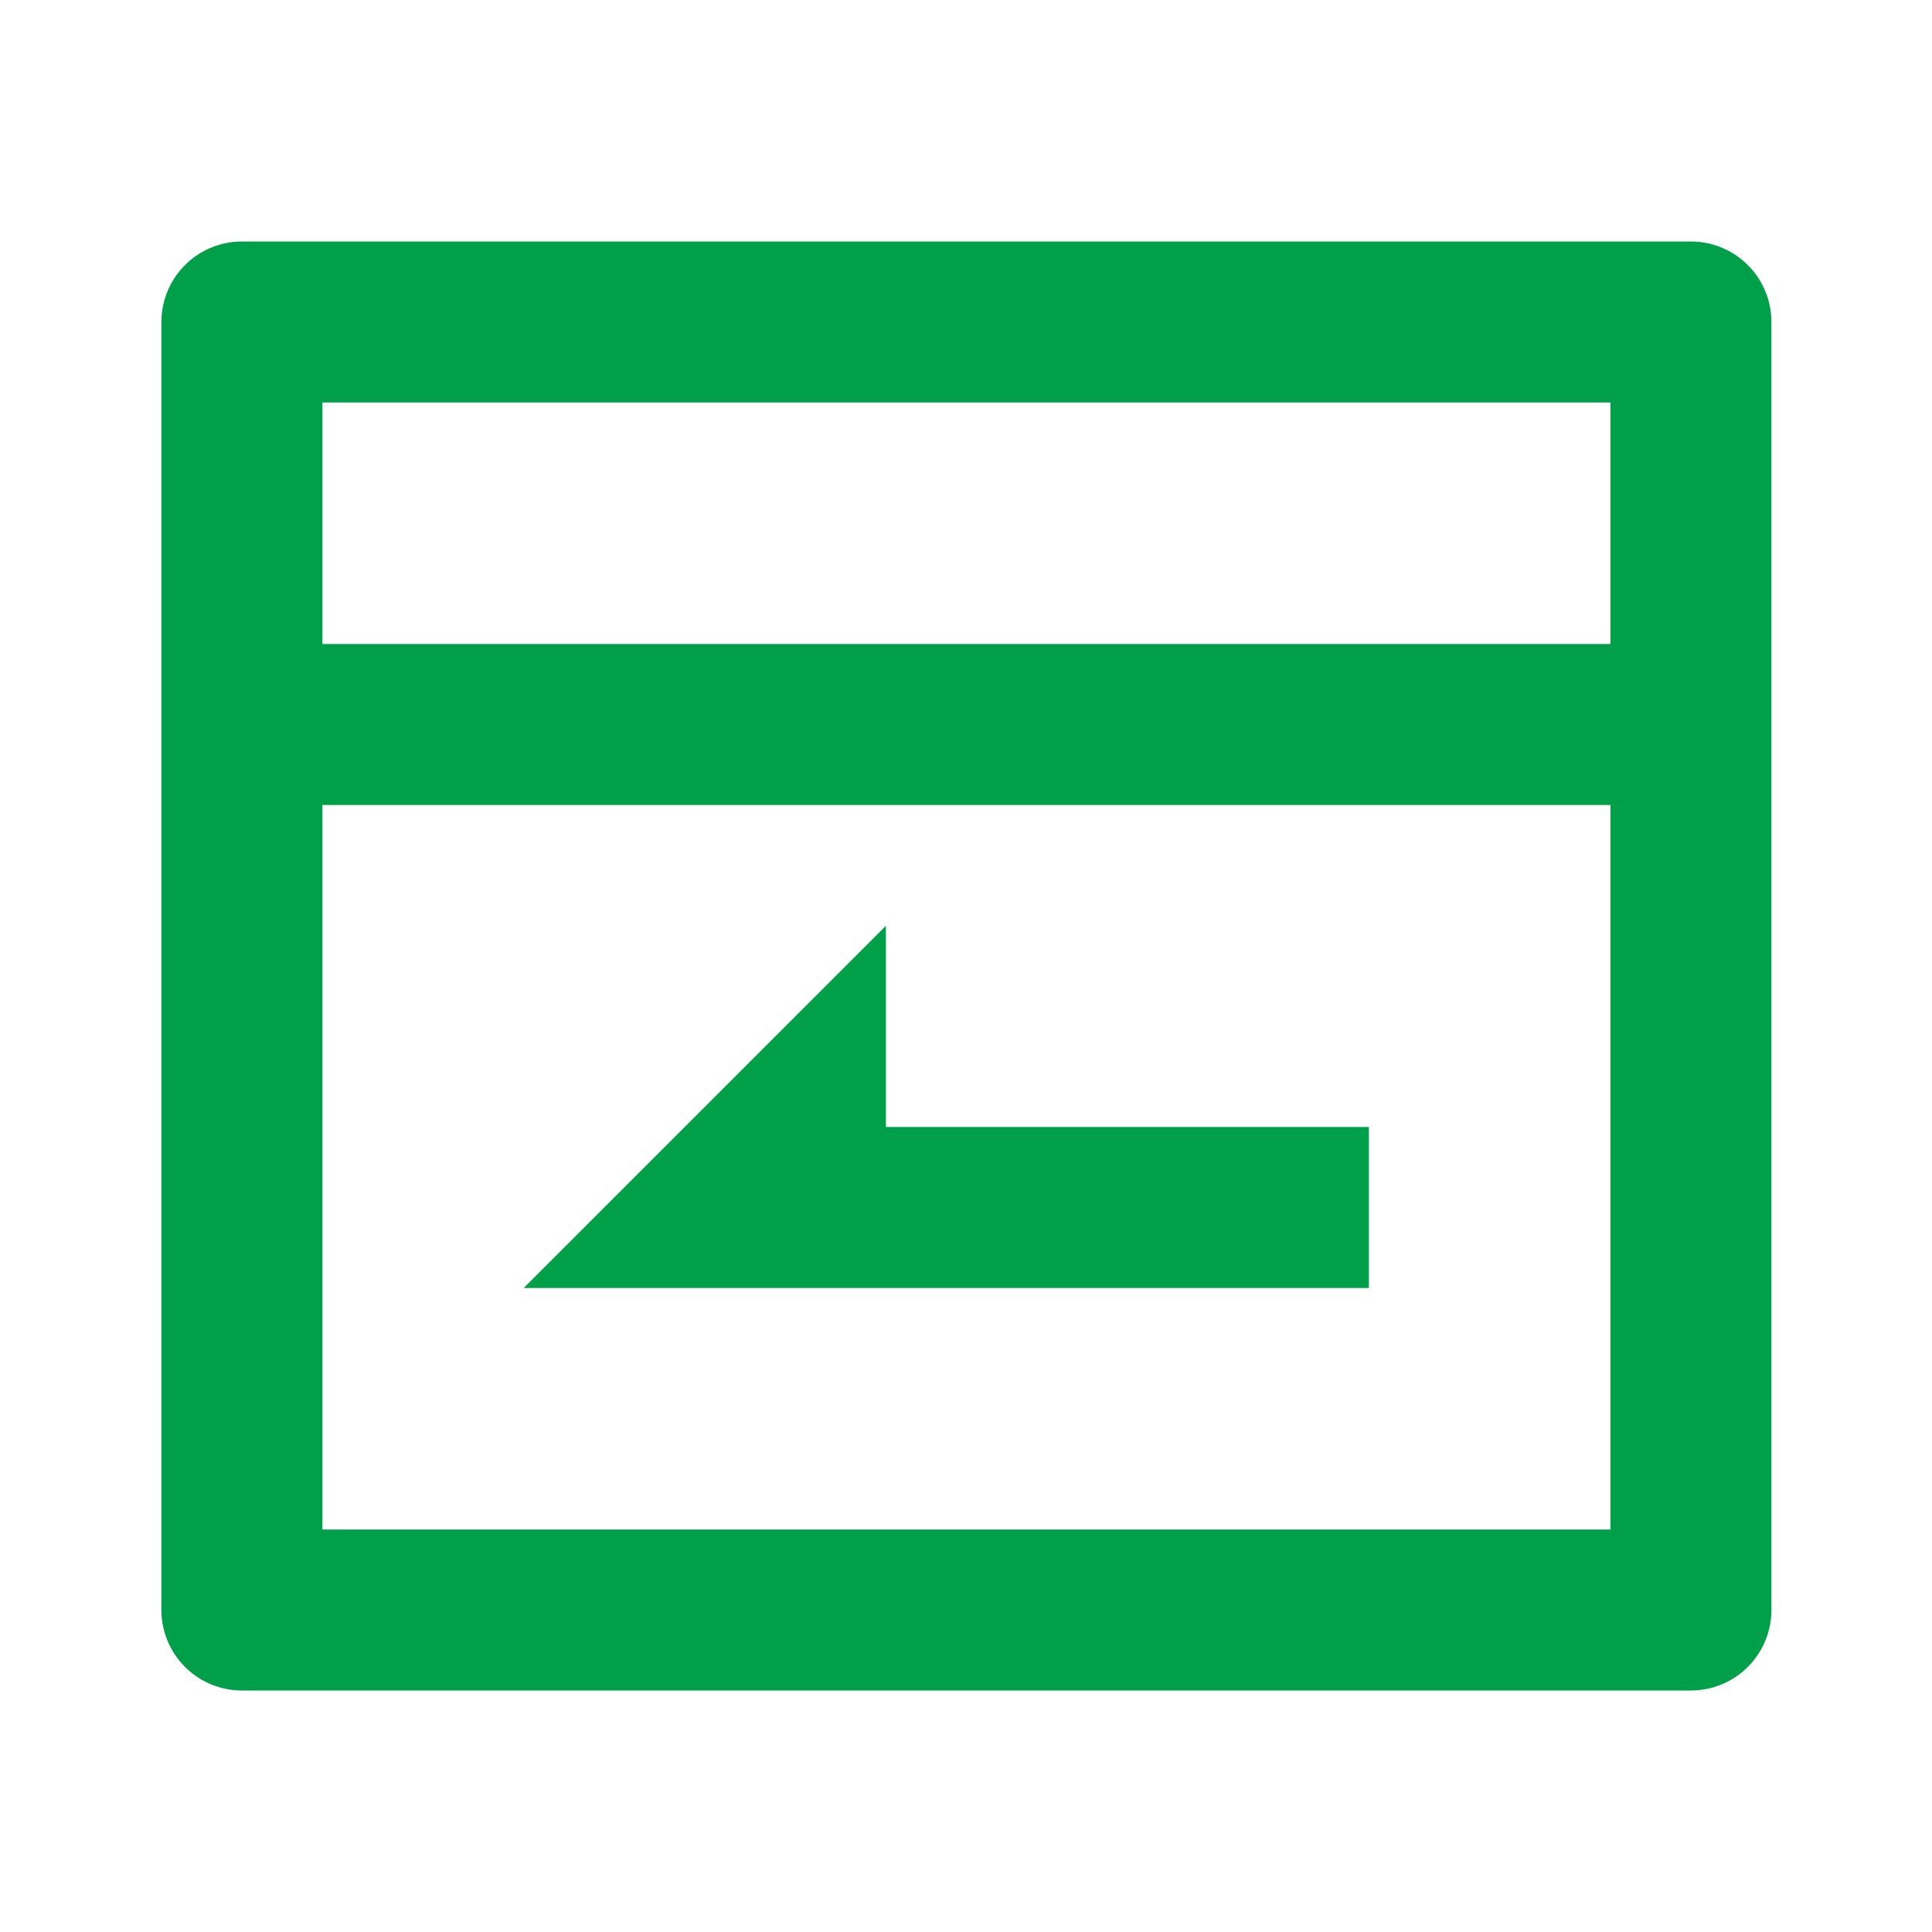 <svg preserveAspectRatio="none" width="100%" height="100%" overflow="visible" style="display: block;" viewBox="0 0 24 24" fill="none" xmlns="http://www.w3.org/2000/svg">
<g id="ri:refund-line">
<path id="Vector" d="M20.005 8V5H4.005V8H20.005ZM20.005 10H4.005V19H20.005V10ZM3.005 3H21.005C21.27 3 21.525 3.105 21.712 3.293C21.9 3.48 22.005 3.735 22.005 4V20C22.005 20.265 21.9 20.52 21.712 20.707C21.525 20.895 21.27 21 21.005 21H3.005C2.74 21 2.485 20.895 2.298 20.707C2.11 20.52 2.005 20.265 2.005 20V4C2.005 3.735 2.11 3.48 2.298 3.293C2.485 3.105 2.74 3 3.005 3ZM11.005 14H17.005V16H6.505L11.005 11.5V14Z" fill="#00A04A"/>
</g>
</svg>
